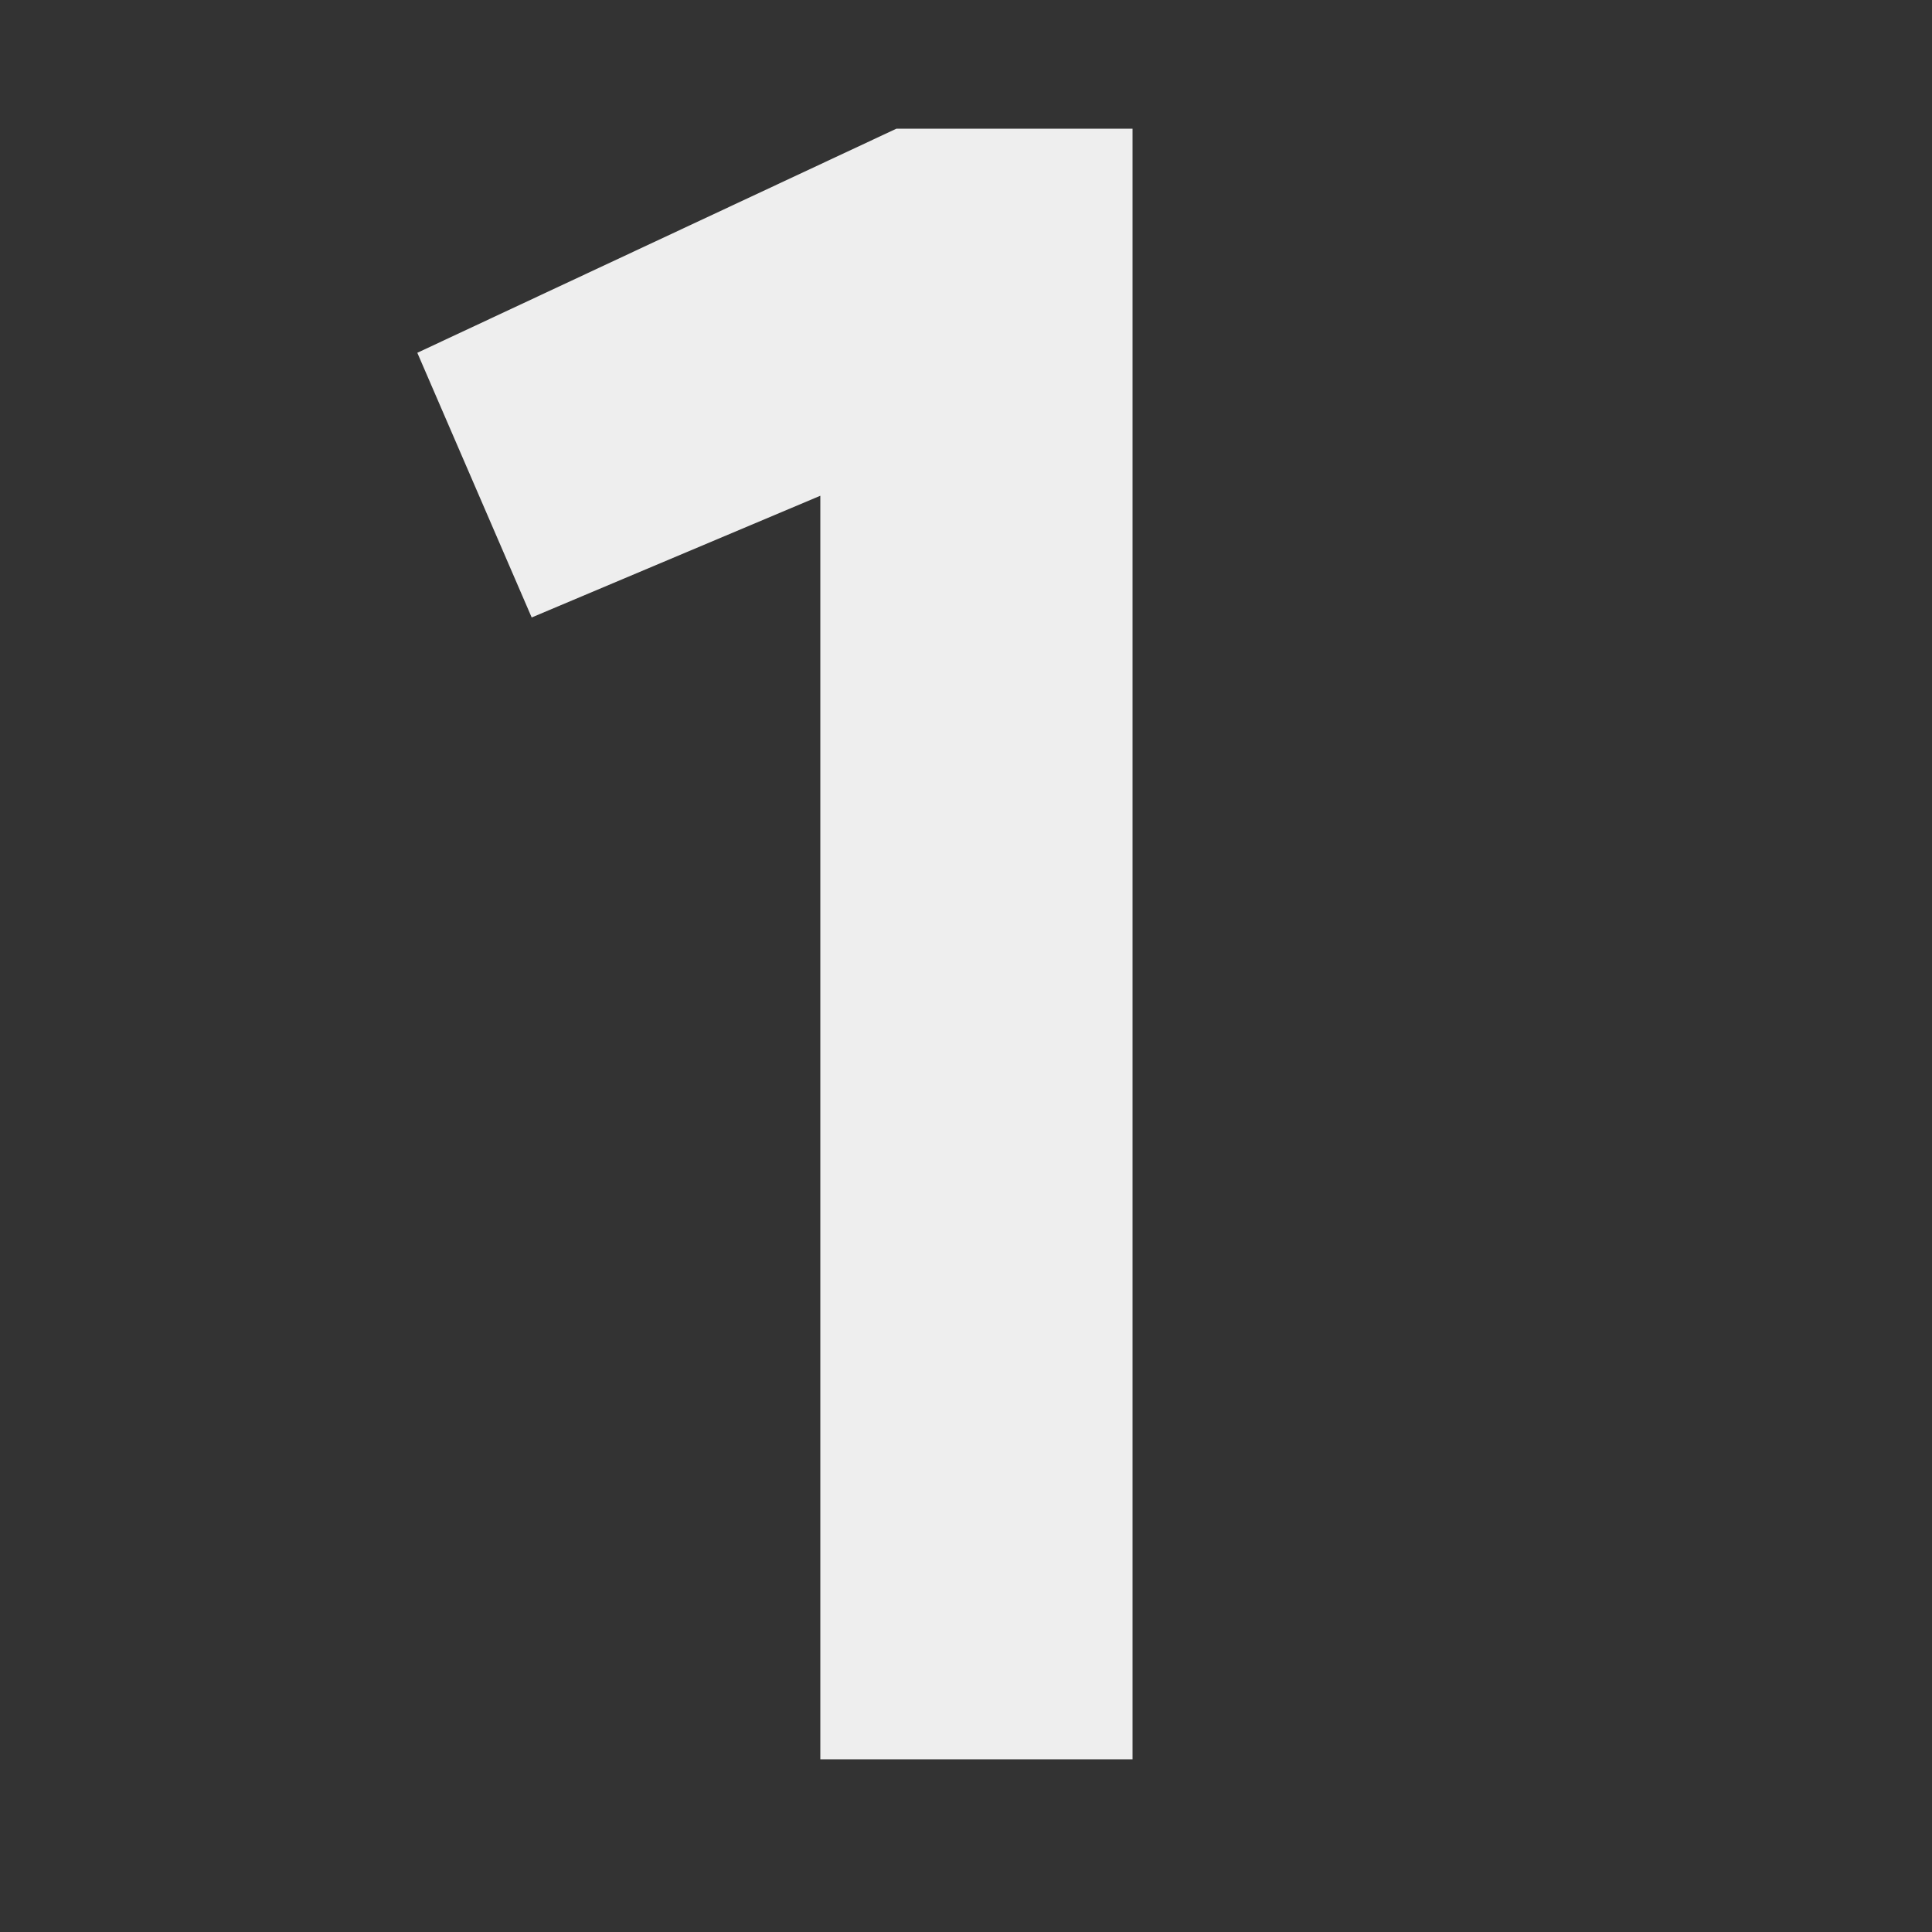 <?xml version="1.0" encoding="utf-8"?>
<!-- Generator: Adobe Illustrator 19.0.0, SVG Export Plug-In . SVG Version: 6.00 Build 0)  -->
<svg version="1.1" id="Layer_1" xmlns="http://www.w3.org/2000/svg" xmlns:xlink="http://www.w3.org/1999/xlink" x="0px" y="0px"
	 viewBox="200 -200 500 500" style="enable-background:new 200 -200 500 500;" xml:space="preserve">
<rect x="200" y="-200" width="500" height="500" fill="#333333" stroke="none"/>
<style type="text/css">
	.st0{fill:#09A2DD;}
	.st1{fill:#EEEEEE;}
</style>
<g id="XMLID_2_">
	<path id="XMLID_1066_" class="st0" d="M-737.4,593c0-33.6,0-66.4,0-100.9c23.2,0,45,0,66.9,0c18.5,0,37-0.2,55.5,0
		c17,0.2,26.7,7.1,32.5,22.5c-3.3,0.6-6.5,1.2-9.9,1.9c-0.2,1.6-0.7,2.9-0.4,4c5.8,21.2,11.4,42.5,18,63.5c1.1,3.6,6.5,7.9,10.2,8.1
		c15.4,0.9,30.8,0.4,48.5,0.4c-2.8-14.6,6.8-29.7-8.2-42.7c-3.7-3.2-1.5-13.2-2.4-24.7c10.5,5.7,19.8,8.1,24.6,14.1
		c5.3,6.6,7.7,16.3,9.3,25c1.5,8.5,0.3,17.5,0.3,27.7c31.7,0,62.8,0,95.7,0c0,35.9,0,70.5,0,105.6c7.7,0.6,13.7,1,19.5,1.4
		c3.8,22,3.5,21.5-14.7,32.4c-8.8,5.3-16.1,13-24.8,20.1c-12.4-27.8-33-46.6-64.3-51.6c-5.2-0.8-10.5-1.2-15.7-1.2
		c-89.2-0.1-178.3,0-267.5,0c-3.4,0-6.9,0-11.8,0c0-22.9,0-44.8,0-66.7c0-0.9,0.2-1.8,0.2-2.6C-774.2,594.9-774.2,594.9-737.4,593z
		 M-696.7,592.6c6.4,0,10,0.5,13.4-0.1c23-4.1,38.7,3.4,45.4,27c0.8,3,5,6.9,7.8,7.1c10.8,0.8,21.7,0.3,32.8,0.3
		c5.2-40.7-13.9-74.5-21.1-111.6c-23.5,0-46-0.3-68.3,0.3c-3.4,0.1-9.5,4.4-9.6,6.9C-697,545.5-696.7,568.3-696.7,592.6z
		 M-491.3,622.5c0,15.9,0,31.3,0,46.9c7.3,0,13.7,0,21.9,0c0-12.6-0.5-24.4,0.2-36.2c0.5-9.2-3.2-11.9-11.6-10.8
		C-483.9,622.8-487,622.5-491.3,622.5z M-741.2,662.9c16.3,0,32.7,0,49.2,0c0-7.1,0-13.1,0-20c-16.7,0-32.6,0-49.2,0
		C-741.2,649.8-741.2,655.9-741.2,662.9z M-537.3,669.1c7.5,0,13.9,0,20.5,0c0-15.7,0-30.5,0-46c-7.1,0-13.4,0-20.5,0
		C-537.3,638.7-537.3,653.4-537.3,669.1z"/>
	<path id="XMLID_1060_" class="st0" d="M-631.6,721.9c46.3,0,92.7-0.5,139,0.2c40.5,0.6,65.9,35.5,55.6,74.6
		c-6.2,23.6-28.2,41.6-55,41.8c-93.1,0.6-186.3,0.8-279.4-0.1c-32.9-0.3-58.1-28.2-57.2-59.4c1-32.4,26-56.8,59.3-57.1
		C-723.4,721.6-677.5,721.8-631.6,721.9L-631.6,721.9z M-543.2,769.2c-59.7,0-118,0-176.4,0c0,7.7,0,14.1,0,21.2
		c59.1,0,117.4,0,176.4,0C-543.2,783.1-543.2,776.6-543.2,769.2z M-743.9,779.3c-0.2-13.7-11.7-25.1-25.4-25.2
		c-14.3-0.1-26.1,11.5-26.1,25.9c0,14.2,12.1,26.3,26.1,26C-755,805.7-743.7,793.8-743.9,779.3z M-466.9,780.6
		c0.4-13.6-12-26.3-25.9-26.5c-12.9-0.2-26,12-26.4,24.7c-0.4,13.5,11.7,26.8,25.2,27.6C-481.1,807.1-467.3,793.9-466.9,780.6z"/>
</g>
<g id="XMLID_3_">
	<path id="XMLID_1140_" class="st0" d="M-842.7,689.7c0,45.3-1.3,90.3,0.5,135.1c0.9,23.4-4.1,41.2-22.8,56.3
		c-14.6,11.8-26.5,27-39.8,40.9c-36.4-26.3-71.6-26.6-108.2-0.4c-20.1-20.4-40.1-40.6-60-61.1c-1.7-1.7-3-4.6-3-7
		c0.2-53.3,0.5-106.6,0.9-160c0-0.8,0.6-1.6,1.5-3.8C-997.7,689.7-921.2,689.7-842.7,689.7z M-866.5,764.5
		c3.3-22.6,3.3-22.5-17.1-22.6c-38.7-0.2-77.4-0.6-116.1-0.8c-17.4-0.1-34.8,0-52.4,0c0,9.5,0,16,0,23.5
		C-990,764.5-928.5,764.5-866.5,764.5z M-867.1,833.8c4.6-22.3,4.1-22.9-15.8-23c-36.9-0.2-73.9-0.7-110.8-0.9
		c-19.3-0.1-38.5,0-58.7,0c0,9.5,0,16.3,0,23.9C-990.7,833.8-929.2,833.8-867.1,833.8z"/>
	<path id="XMLID_1135_" class="st0" d="M-875,994c-4.7-19.5-9-37.6-13.4-56.2c15.9-31.9,45.4-37.4,80.4-31c0-26,0-49.5,0-74.6
		c24.7,0,48.7-6.8,68.1,13.1c1.5,1.6,3.4,3,5.3,3.8c20.1,8,21.9,23.5,17.1,43c-13.2,0-26.6,0-40.9,0c0,26.6,0,51.9,0,78.4
		c4.3,0.4,8.5,0.7,12.5,1.1c8.5-14.7,27.4-20.8,43.8-14.5c10.1,3.9,12.3,13.7,8,36.9C-755,994-815.9,994-875,994z"/>
	<path id="XMLID_1134_" class="st0" d="M-843.4,638.9c0,9.5,0,17.7,0,26.6c-77.6,0-154.5,0-232,0c0-9,0-17.3,0-26.7
		c26.1-6.6,52.2-13.8,78.6-19.7c12-2.7,19-7.2,16.3-20.7c-0.4-2,0.2-4.3,0.4-7.5c13.6,0,27,0,40.3,0c0.4,0.9,1.1,1.6,1.2,2.3
		c1.1,21.1,1.1,21.1,22.1,26.5C-892.4,626.1-868.2,632.4-843.4,638.9z"/>
	<path id="XMLID_1128_" class="st0" d="M-959.8,1041c-32.4-0.2-57.9-25.7-57.9-57.9c0-32.1,27-59.1,59-58.9
		c32.2,0.2,57.9,26.9,57.6,60C-901.4,1016.5-926.9,1041.2-959.8,1041z M-933.4,982.1c-0.2-13.1-12.5-25-25.8-24.8
		c-14.4,0.2-26.5,12.2-26.2,26c0.3,13.9,12.7,25.9,26.7,25.6C-944.9,1008.7-933.1,996.2-933.4,982.1z"/>
	<path id="XMLID_1126_" class="st0" d="M-1075.5,972c12,0,23.2,0,35.2,0c0,7.6,0,14.4,0,22c-3.8,0.6-7.5,1.2-11.7,1.9
		c-0.4,4.6-0.7,8.9-1.1,14.3c-7.2,0-14.4,0-22.3,0C-1075.5,998-1075.5,985.8-1075.5,972z"/>
</g>
<g>
	<path class="st1" d="M412.3,255.3v-327l-74.7,31.5l-29.6-68.5l124-58h61.1v422H412.3z"/>
</g>
</svg>
